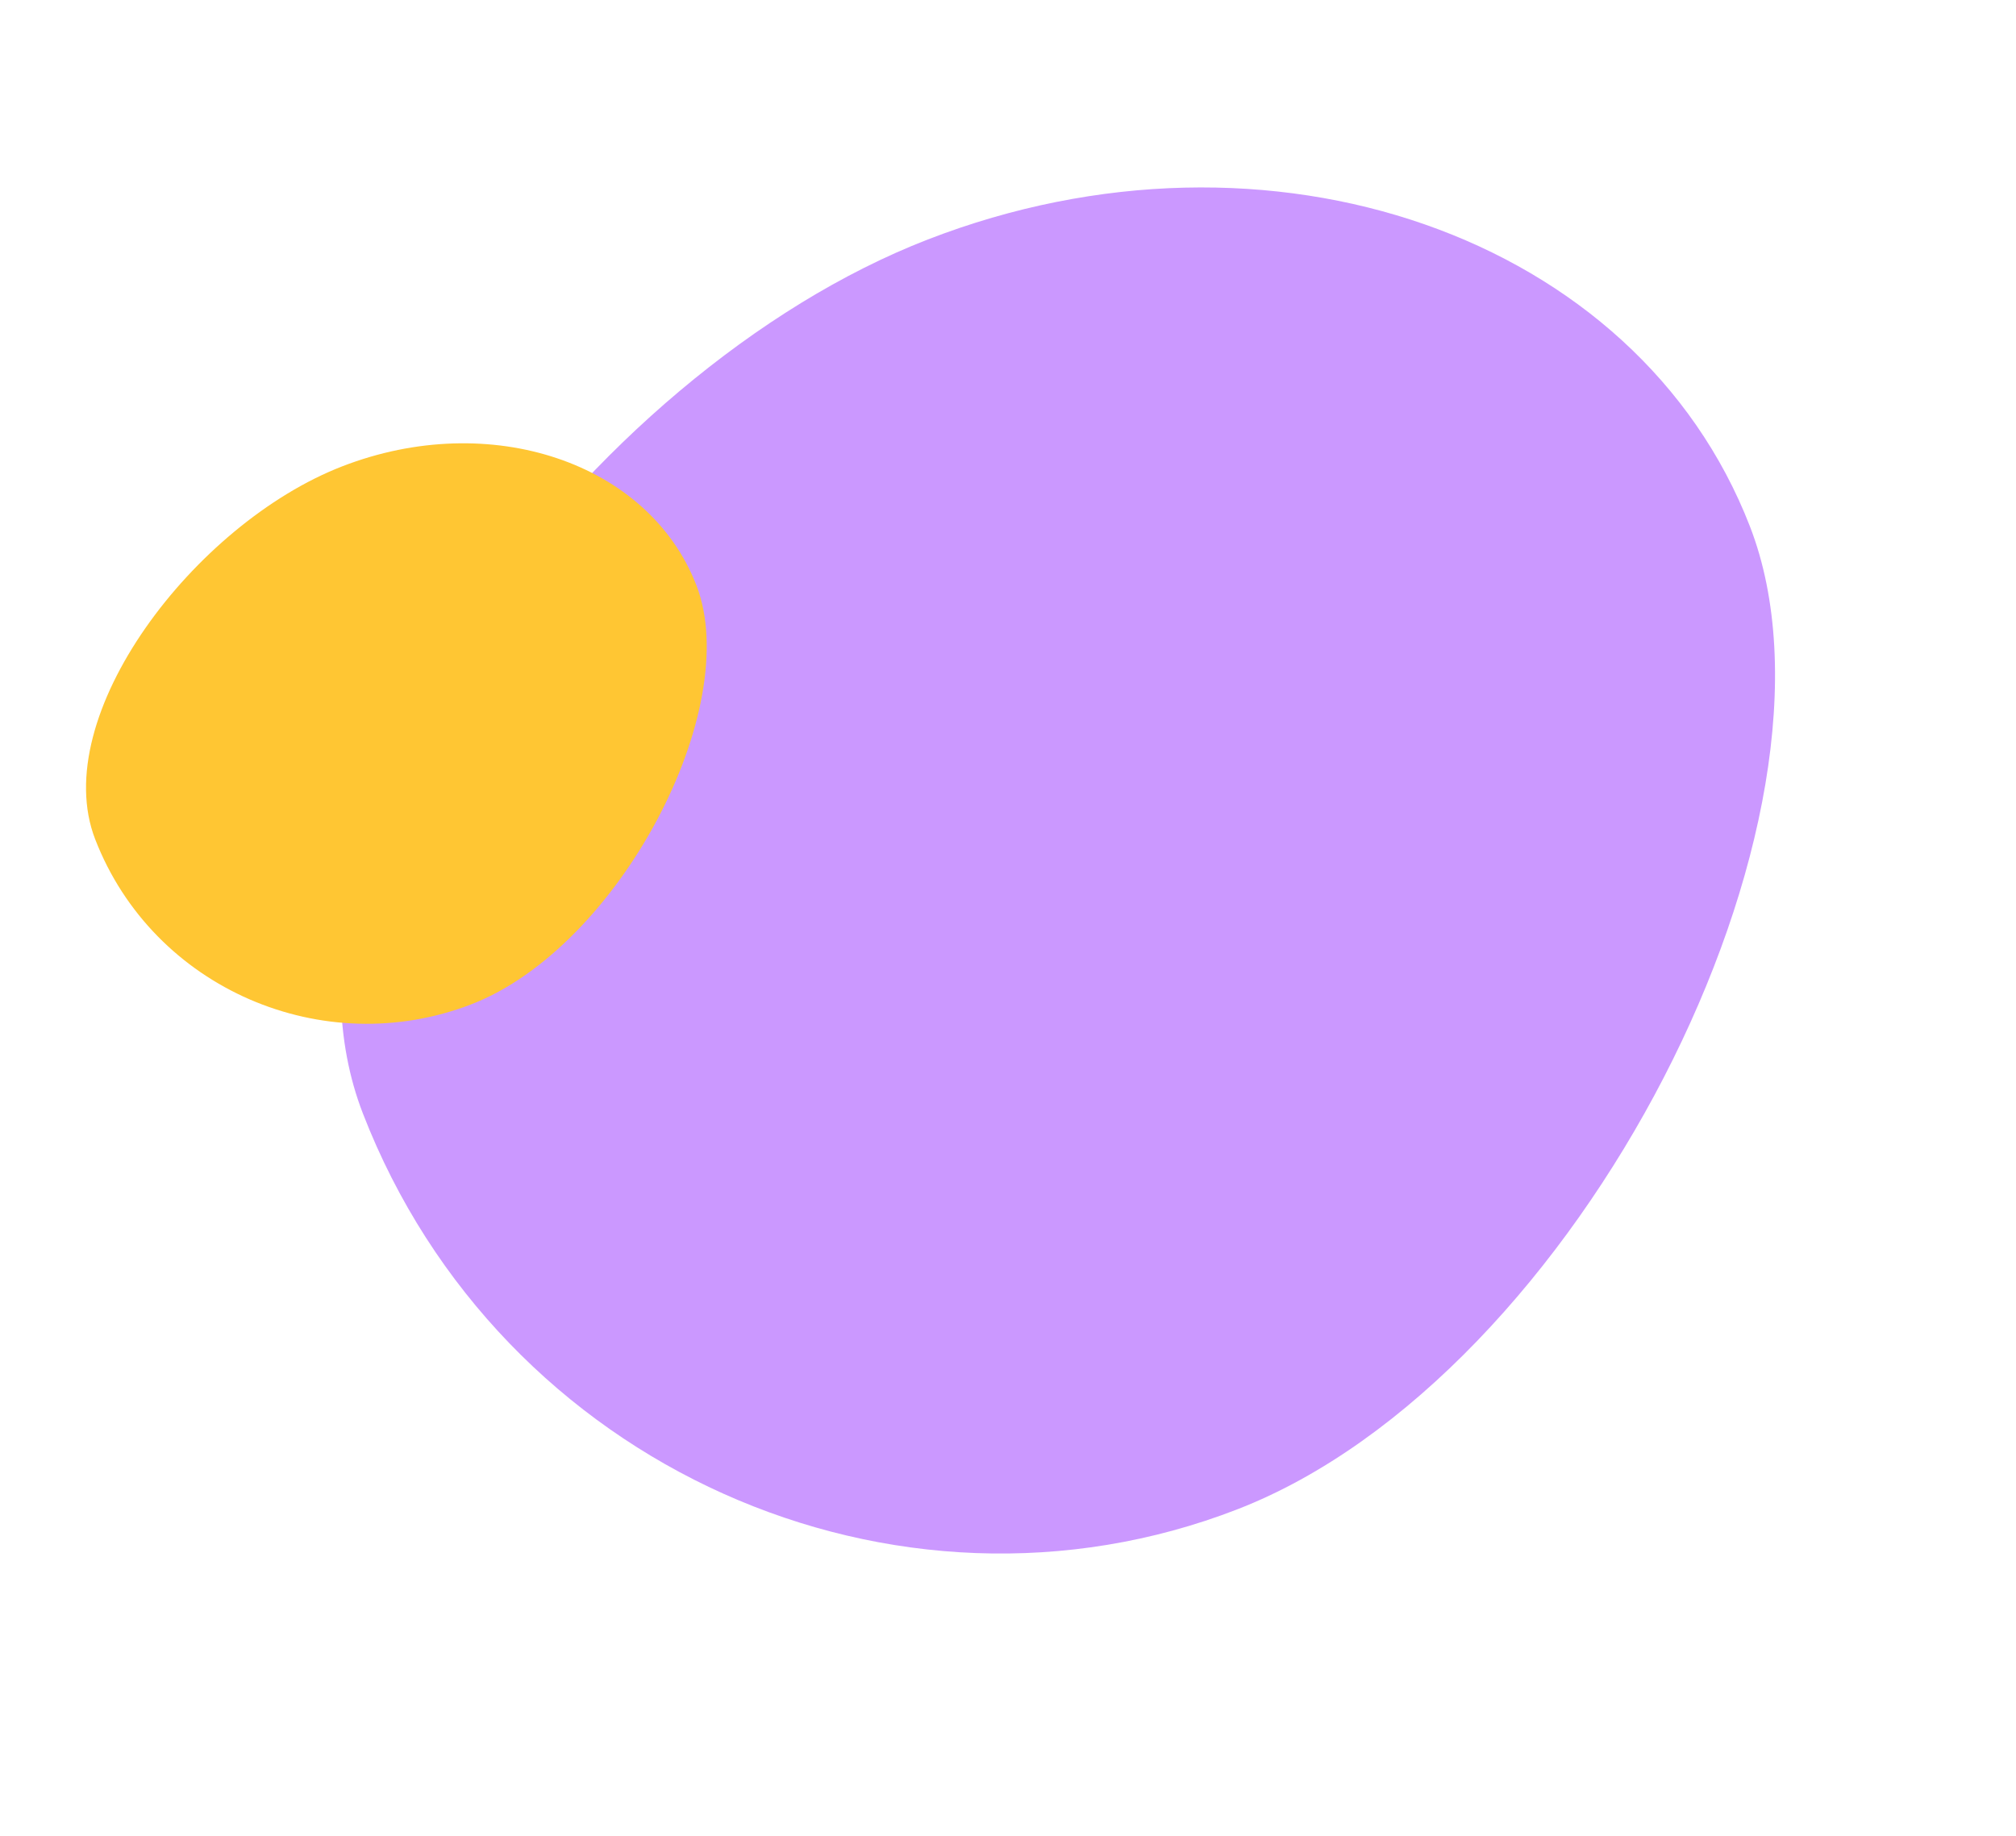 <svg width="56" height="51" viewBox="0 0 56 51" fill="none" xmlns="http://www.w3.org/2000/svg">
<g clip-path="url(#clip0_332_6154)">
<path d="M10.081 30.934C6.951 22.856 16.29 10.327 25.773 6.653C35.255 2.979 45.48 6.548 48.61 14.626C51.74 22.704 43.849 38.257 34.367 41.931C24.884 45.605 13.89 40.764 10.081 30.934Z" fill="#CB98FF"/>
<path d="M2.644 23.315C1.32 19.897 5.398 14.547 9.507 12.955C13.616 11.363 18.021 12.843 19.345 16.261C20.669 19.678 17.207 26.306 13.098 27.898C8.988 29.49 4.256 27.474 2.644 23.315Z" fill="#FFC633"/>
</g>
<defs>
<clipPath id="clip0_332_6154">
<rect width="46" height="36" fill="white" transform="translate(55.949 33.568) rotate(158.82)"/>
</clipPath>
</defs>
</svg>
